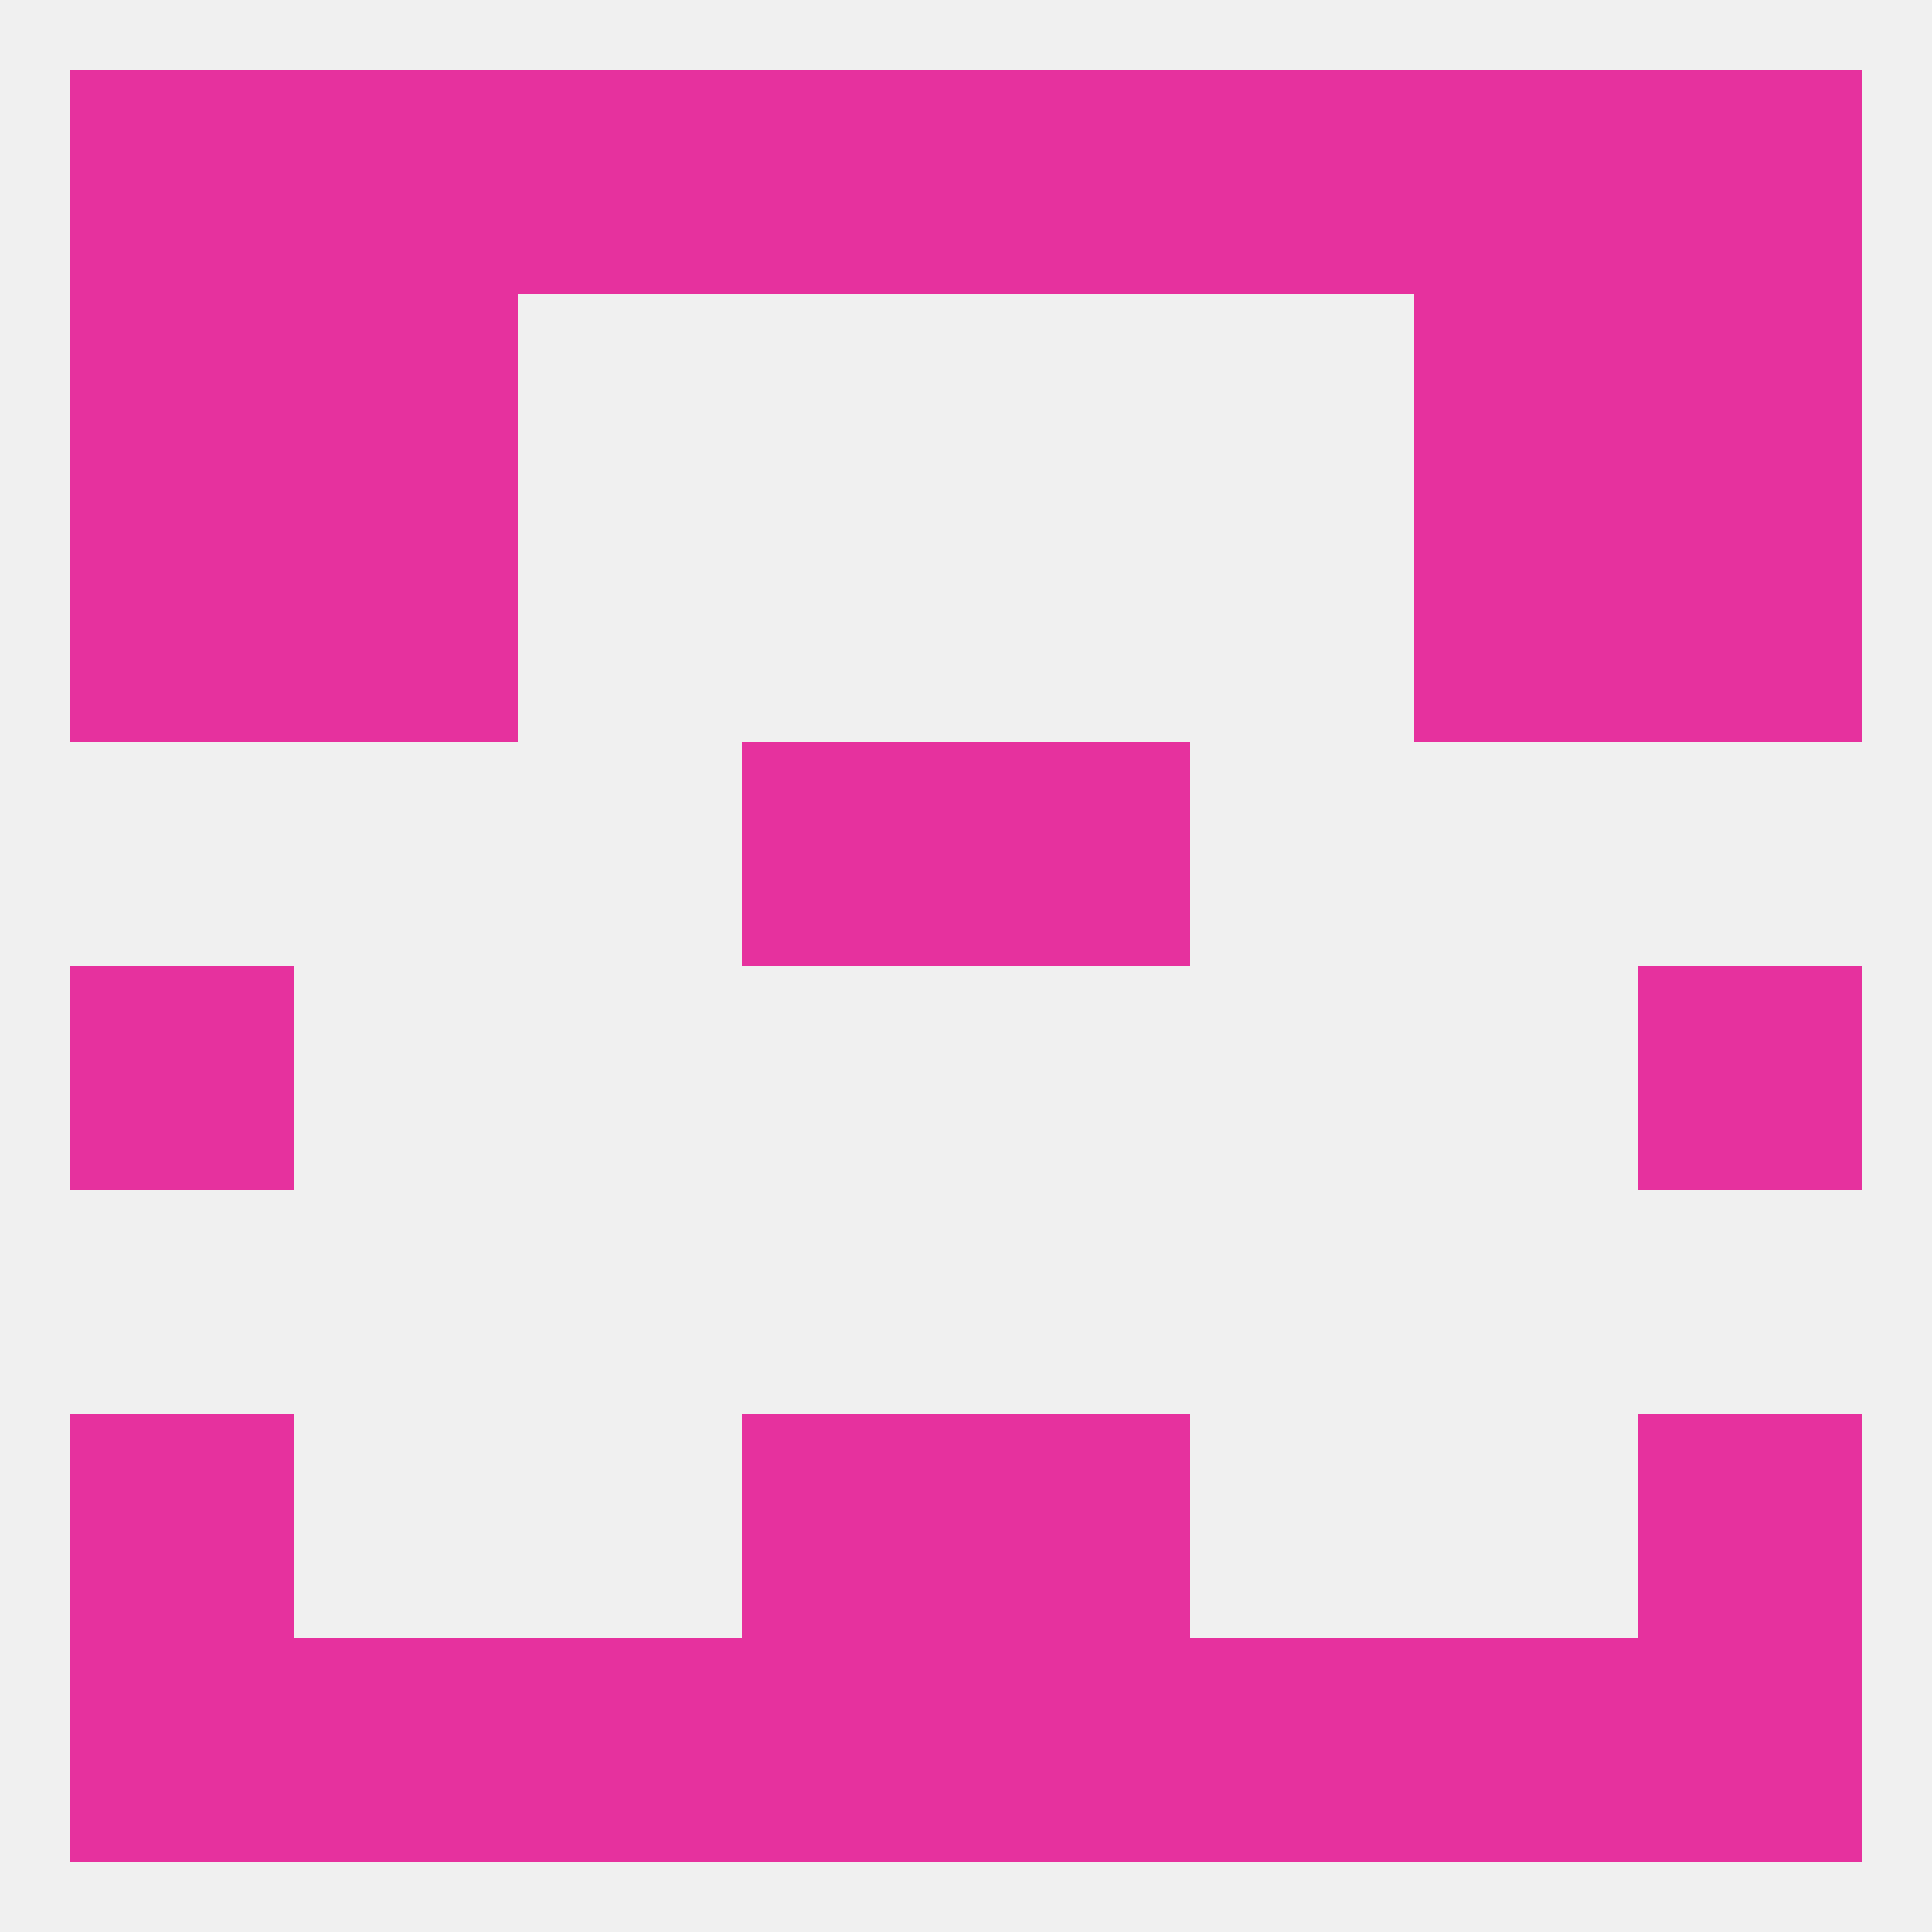 
<!--   <?xml version="1.0"?> -->
<svg version="1.1" baseprofile="full" xmlns="http://www.w3.org/2000/svg" xmlns:xlink="http://www.w3.org/1999/xlink" xmlns:ev="http://www.w3.org/2001/xml-events" width="250" height="250" viewBox="0 0 250 250" >
	<rect width="100%" height="100%" fill="rgba(240,240,240,255)"/>

	<rect x="9" y="183" width="29" height="29" fill="rgba(230,49,158,255)"/>
	<rect x="212" y="183" width="29" height="29" fill="rgba(230,49,158,255)"/>
	<rect x="96" y="183" width="29" height="29" fill="rgba(230,49,158,255)"/>
	<rect x="125" y="183" width="29" height="29" fill="rgba(230,49,158,255)"/>
	<rect x="9" y="125" width="29" height="29" fill="rgba(230,49,158,255)"/>
	<rect x="212" y="125" width="29" height="29" fill="rgba(230,49,158,255)"/>
	<rect x="96" y="96" width="29" height="29" fill="rgba(230,49,158,255)"/>
	<rect x="125" y="96" width="29" height="29" fill="rgba(230,49,158,255)"/>
	<rect x="38" y="67" width="29" height="29" fill="rgba(230,49,158,255)"/>
	<rect x="183" y="67" width="29" height="29" fill="rgba(230,49,158,255)"/>
	<rect x="9" y="67" width="29" height="29" fill="rgba(230,49,158,255)"/>
	<rect x="212" y="67" width="29" height="29" fill="rgba(230,49,158,255)"/>
	<rect x="212" y="38" width="29" height="29" fill="rgba(230,49,158,255)"/>
	<rect x="38" y="38" width="29" height="29" fill="rgba(230,49,158,255)"/>
	<rect x="183" y="38" width="29" height="29" fill="rgba(230,49,158,255)"/>
	<rect x="9" y="38" width="29" height="29" fill="rgba(230,49,158,255)"/>
	<rect x="125" y="9" width="29" height="29" fill="rgba(230,49,158,255)"/>
	<rect x="38" y="9" width="29" height="29" fill="rgba(230,49,158,255)"/>
	<rect x="9" y="9" width="29" height="29" fill="rgba(230,49,158,255)"/>
	<rect x="67" y="9" width="29" height="29" fill="rgba(230,49,158,255)"/>
	<rect x="154" y="9" width="29" height="29" fill="rgba(230,49,158,255)"/>
	<rect x="96" y="9" width="29" height="29" fill="rgba(230,49,158,255)"/>
	<rect x="183" y="9" width="29" height="29" fill="rgba(230,49,158,255)"/>
	<rect x="212" y="9" width="29" height="29" fill="rgba(230,49,158,255)"/>
	<rect x="67" y="212" width="29" height="29" fill="rgba(230,49,158,255)"/>
	<rect x="154" y="212" width="29" height="29" fill="rgba(230,49,158,255)"/>
	<rect x="96" y="212" width="29" height="29" fill="rgba(230,49,158,255)"/>
	<rect x="125" y="212" width="29" height="29" fill="rgba(230,49,158,255)"/>
	<rect x="9" y="212" width="29" height="29" fill="rgba(230,49,158,255)"/>
	<rect x="212" y="212" width="29" height="29" fill="rgba(230,49,158,255)"/>
	<rect x="38" y="212" width="29" height="29" fill="rgba(230,49,158,255)"/>
	<rect x="183" y="212" width="29" height="29" fill="rgba(230,49,158,255)"/>
</svg>